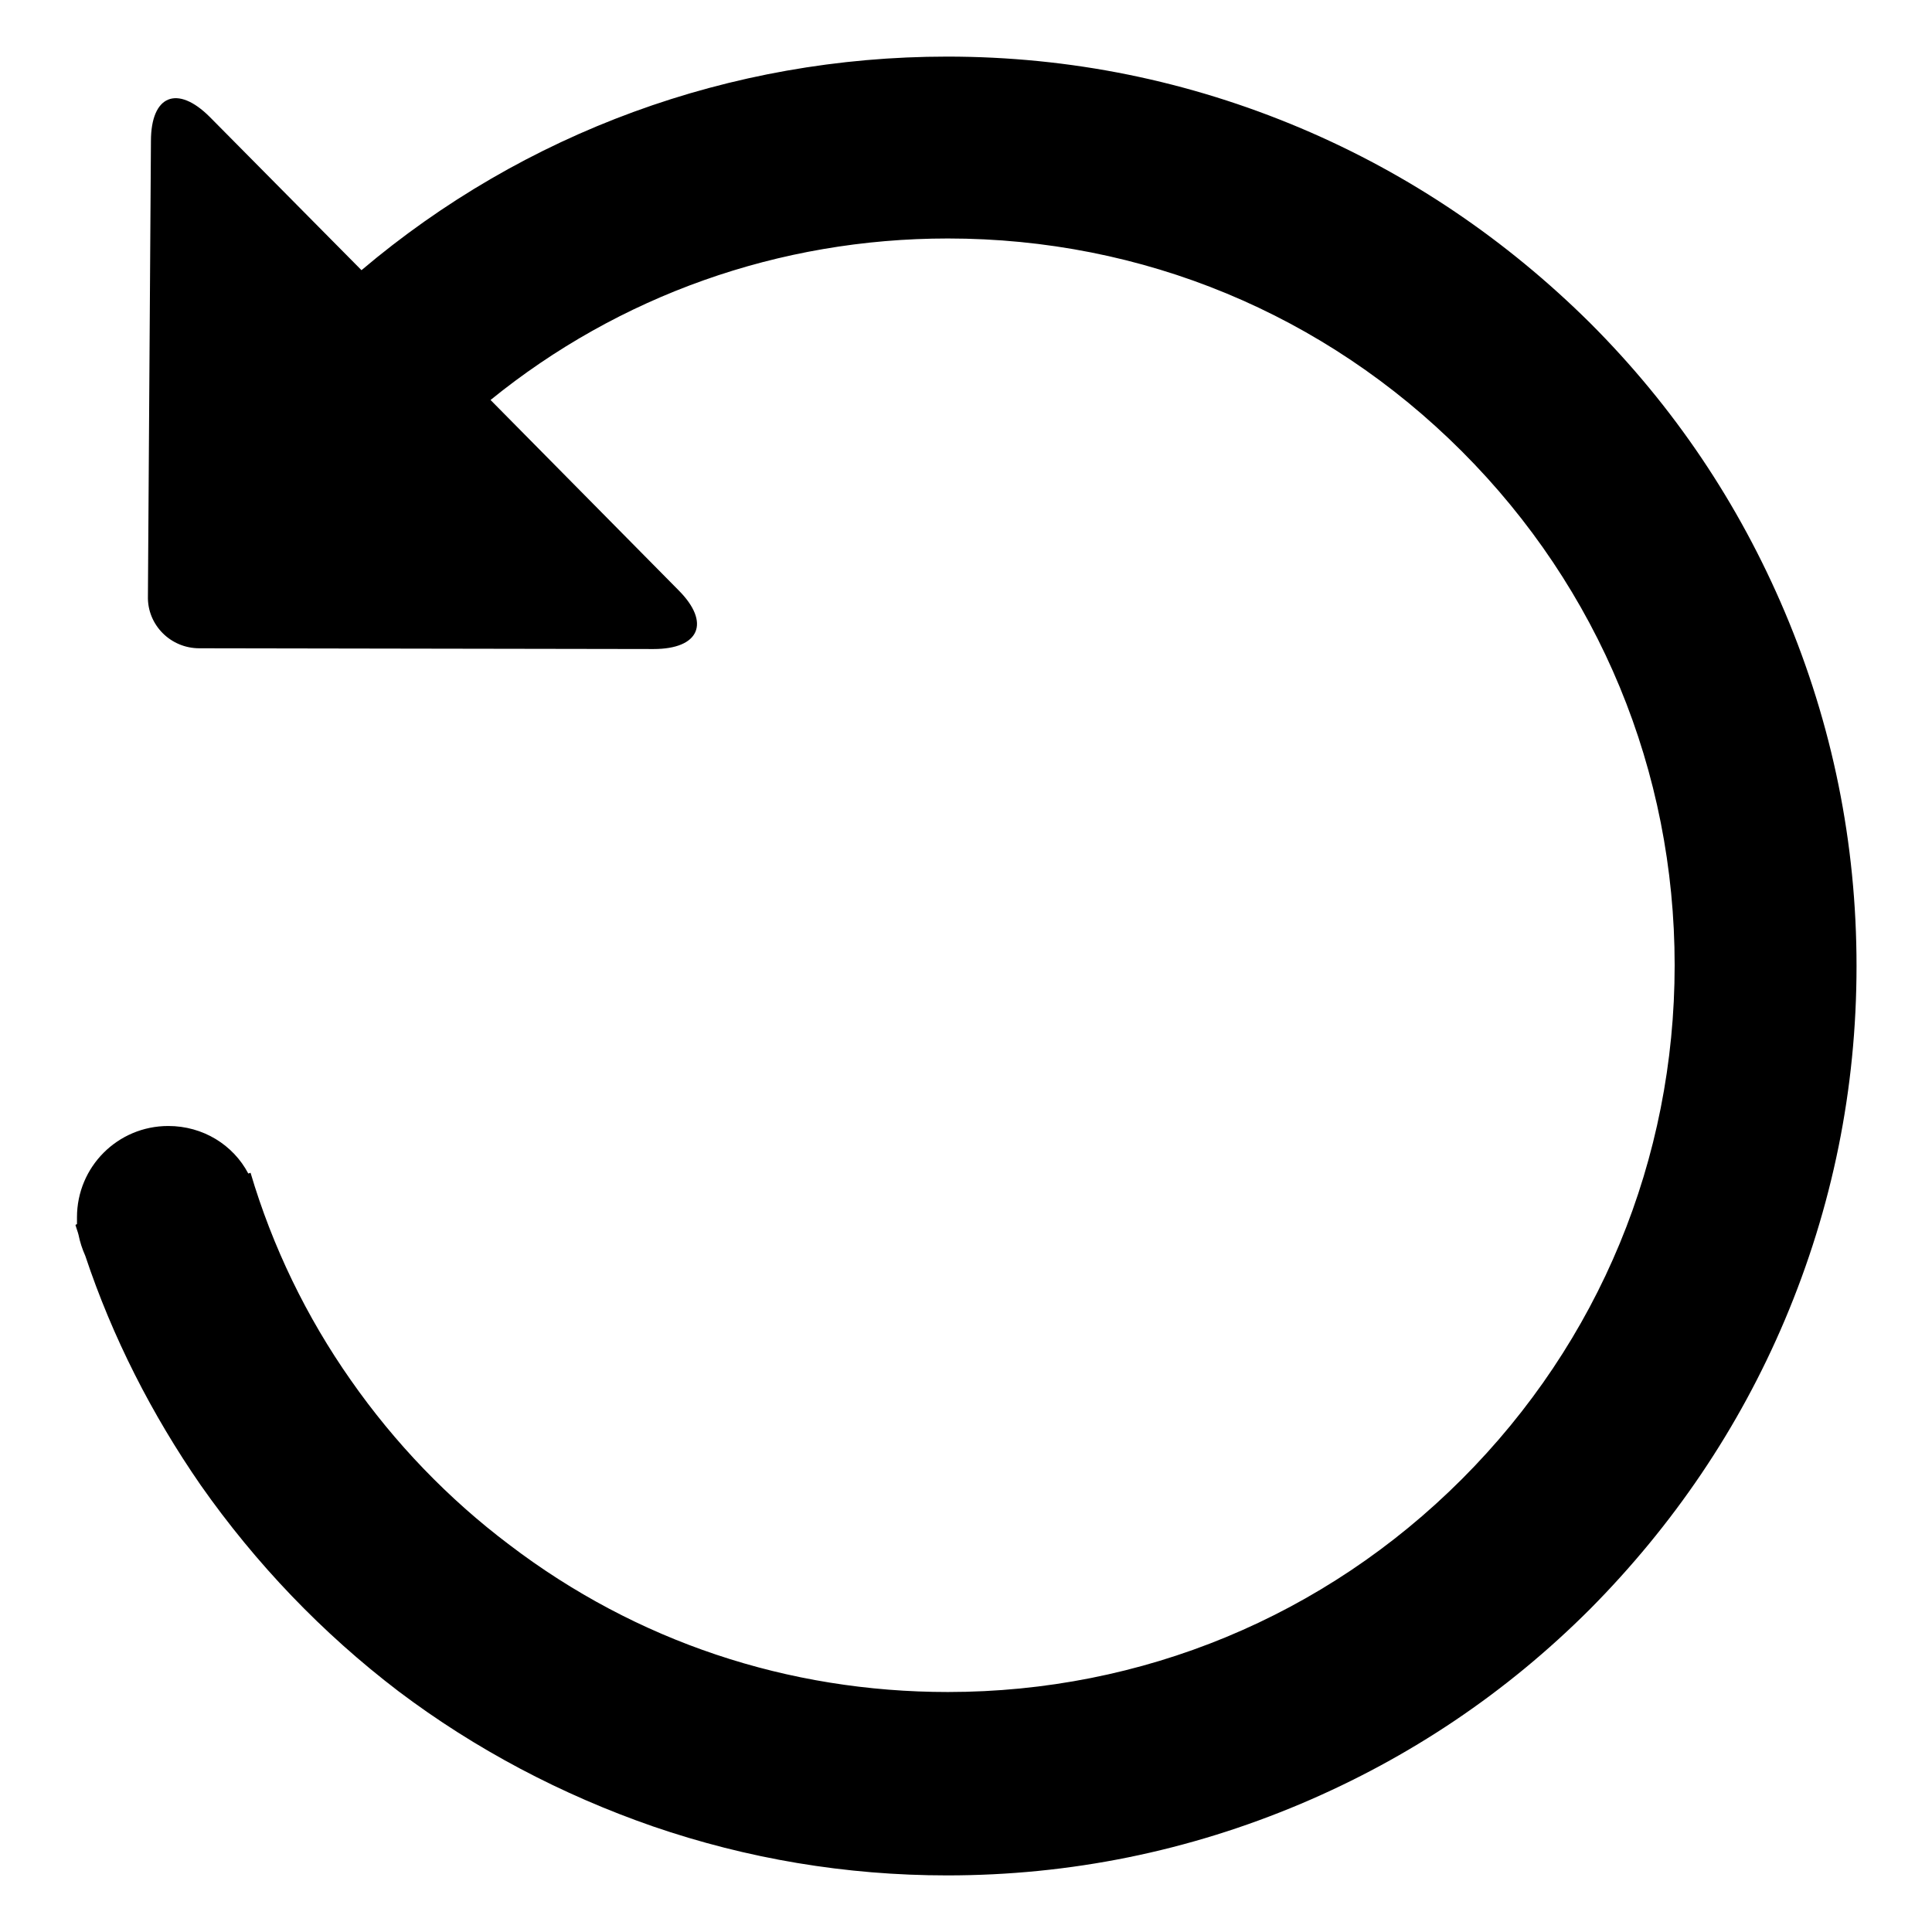 <?xml version="1.0" encoding="utf-8"?>
<!-- Svg Vector Icons : http://www.onlinewebfonts.com/icon -->
<!DOCTYPE svg PUBLIC "-//W3C//DTD SVG 1.1//EN" "http://www.w3.org/Graphics/SVG/1.1/DTD/svg11.dtd">
<svg version="1.1" xmlns="http://www.w3.org/2000/svg" xmlns:xlink="http://www.w3.org/1999/xlink" x="0px" y="0px" viewBox="0 0 256 256" enable-background="new 0 0 256 256" xml:space="preserve">
<g><g><path fill="#000000" d="M10.4,163.6c-0.1-0.4-0.3-0.9-0.4-1.3l0.2-0.1c0-0.3,0-0.6,0-0.9c0-6.7,5.4-12.1,12.1-12.1c4.6,0,8.6,2.5,10.6,6.3l0.3-0.1c2.9,9.8,7.4,19.1,13.3,27.5c5.8,8.3,12.9,15.7,21,21.8c16.8,12.8,36.9,19.5,58.1,19.5c25.7,0,49.9-10,68.1-28.2c18.2-18.2,28.2-42.4,28.2-68.1s-10-49.9-28.2-68.1c-18.2-18.2-42.3-28.2-68.1-28.2c-22.4,0-43.6,7.6-60.6,21.4l24.9,25.2c4.3,4.3,2.8,7.8-3.3,7.8l-60.2-0.1c-3.8,0-6.9-3.1-6.8-6.9L20,18.7c0-6.1,3.5-7.5,7.8-3.2l20.1,20.3C69.4,17.6,96.7,7.5,125.5,7.5c16.3,0,32,3.2,46.9,9.5c14.4,6.1,27.2,14.8,38.3,25.8c11.1,11.1,19.7,23.9,25.8,38.3c6.3,14.9,9.5,30.6,9.5,46.9c0,16.3-3.2,32-9.5,46.9c-6.1,14.4-14.8,27.2-25.8,38.3c-11.1,11.1-23.9,19.7-38.3,25.8c-14.9,6.3-30.6,9.5-46.9,9.5c-13.4,0-26.5-2.2-39-6.5c-12.1-4.2-23.5-10.2-33.7-17.9c-10.1-7.7-18.9-16.9-26.2-27.3c-6.5-9.4-11.7-19.6-15.3-30.4C10.9,165.5,10.6,164.6,10.4,163.6L10.4,163.6z"/></g></g>
</svg>